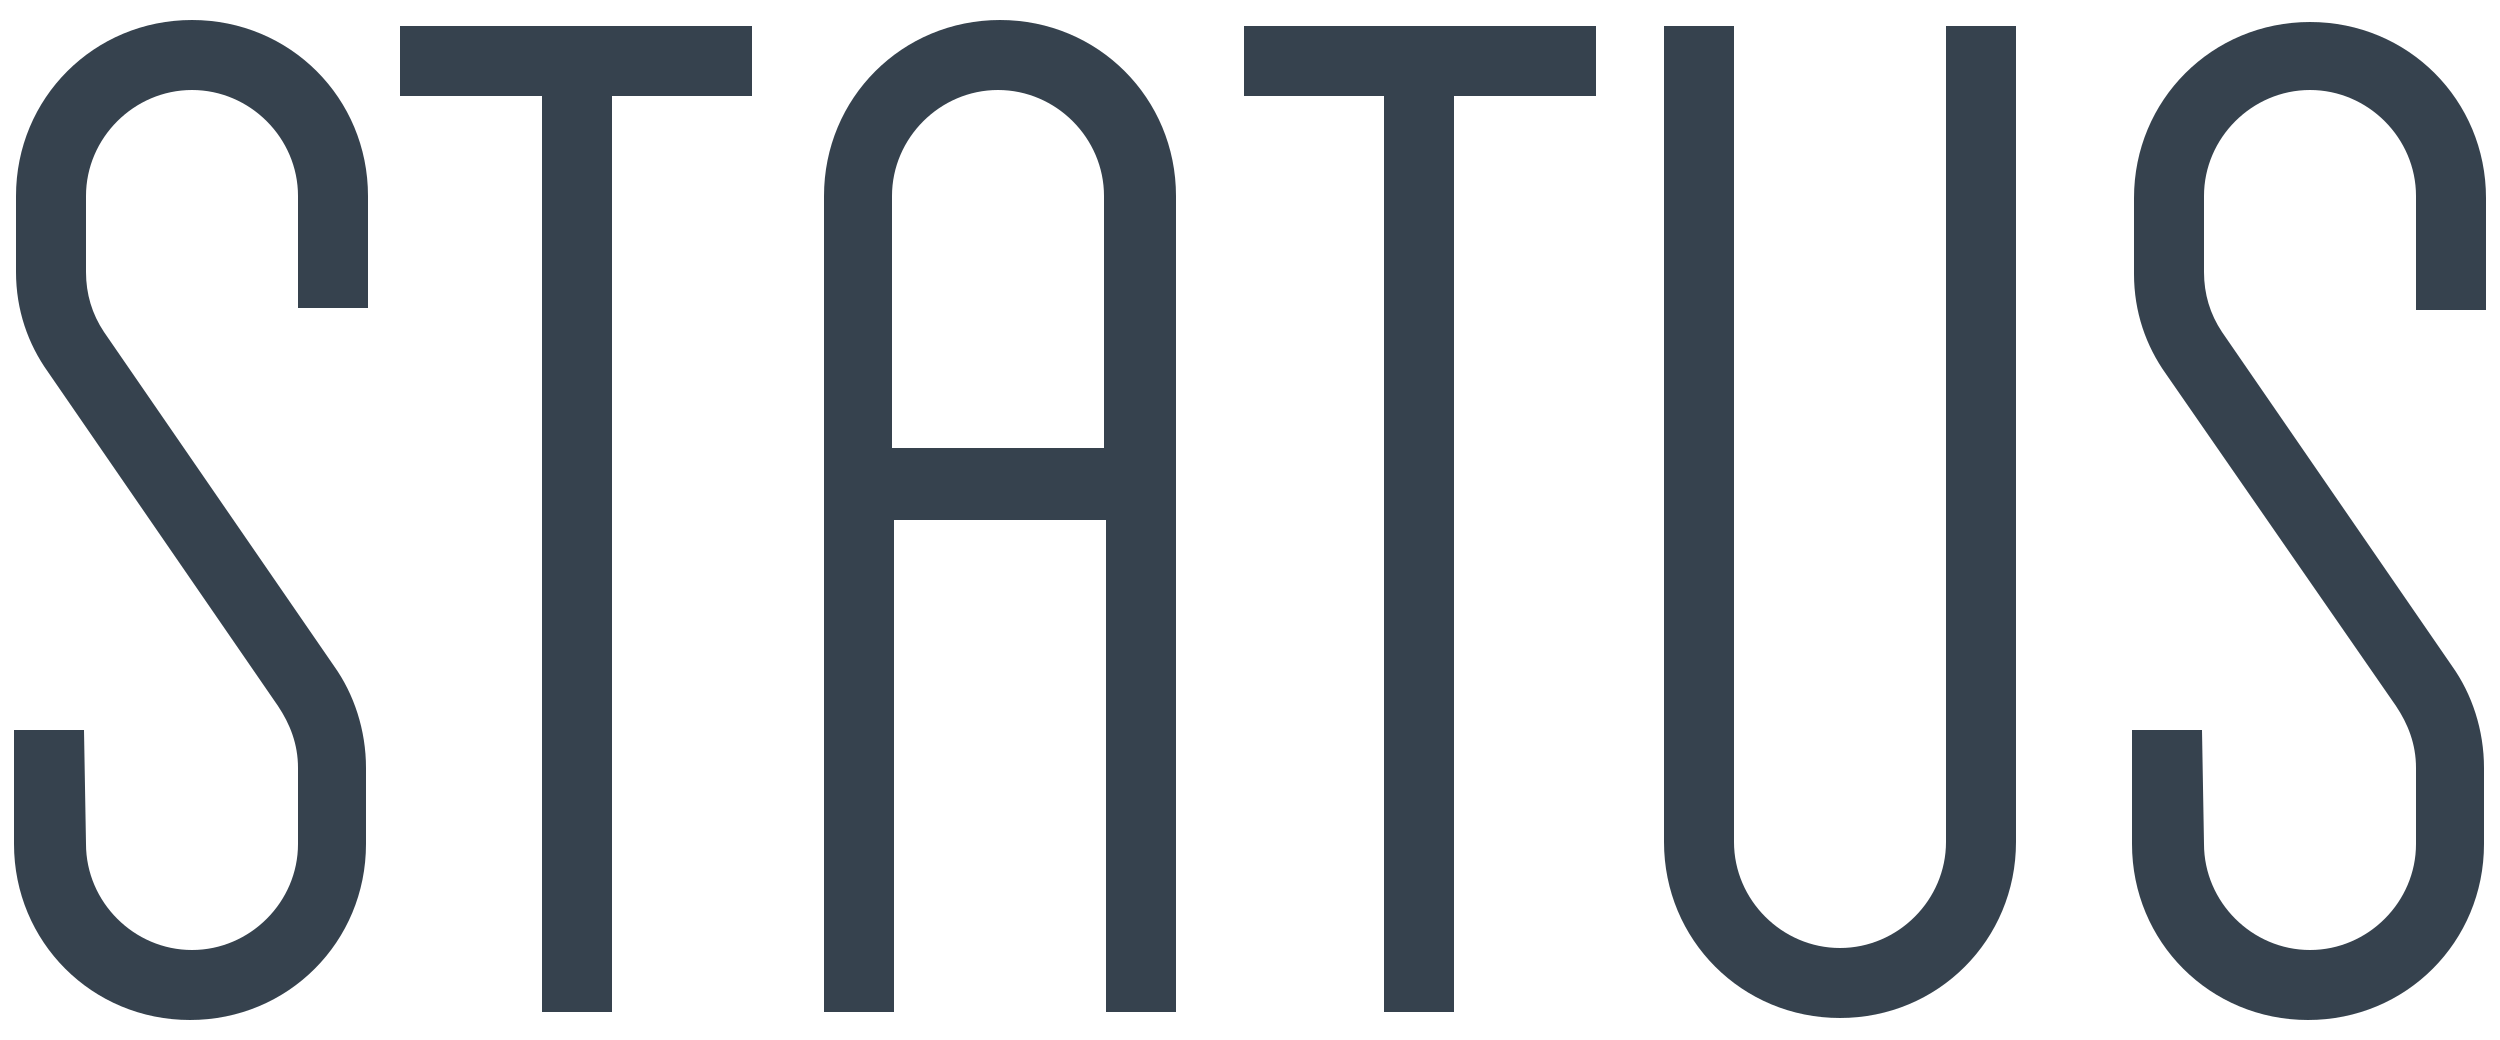 <svg enable-background='new 0 0 125 52' viewBox='0 0 125 52' xmlns='http://www.w3.org/2000/svg'><g fill='#202e3b' opacity='.9'><path d='m4.3 42.2c0 2.9 2.4 5.3 5.3 5.3s5.3-2.4 5.3-5.3v-3.8c0-1.2-.4-2.2-1-3.1l-11.5-16.7c-1-1.4-1.6-3.1-1.6-5v-3.8c0-4.9 3.9-8.8 8.8-8.8s8.8 3.9 8.8 8.8v5.6h-3.5v-5.6c0-2.9-2.4-5.3-5.3-5.3s-5.3 2.4-5.3 5.3v3.8c0 1.1.3 2.1.9 3l11.5 16.7c1 1.4 1.6 3.2 1.6 5.1v3.8c0 4.9-3.9 8.8-8.8 8.8s-8.8-3.9-8.8-8.8v-5.7h3.5z'/><path d='m37.6 4.8h-7v45.8h-3.5v-45.8h-7.1v-3.5h17.6z'/><path d='m55.2 22.4v-12.6c0-2.9-2.4-5.3-5.3-5.3s-5.3 2.4-5.3 5.3v12.6zm-14 28.2v-40.8c0-4.9 3.9-8.8 8.8-8.8s8.8 3.9 8.8 8.8v40.8h-3.5v-24.6h-10.6v24.6z'/><path d='m79.8 4.8h-7.1v45.8h-3.5v-45.8h-7v-3.5h17.6z'/><path d='m100.8 1.3v40.8c0 4.9-3.9 8.8-8.8 8.8s-8.8-3.9-8.8-8.8v-40.8h3.5v40.8c0 2.9 2.4 5.3 5.3 5.3s5.3-2.4 5.3-5.3v-40.8z'/><path d='m110.2 42.2c0 2.9 2.4 5.3 5.3 5.3s5.3-2.4 5.3-5.3v-3.8c0-1.2-.4-2.2-1-3.1l-11.5-16.6c-1-1.4-1.6-3.1-1.6-5v-3.8c0-4.9 3.9-8.8 8.8-8.8s8.8 3.9 8.8 8.8v5.6h-3.5v-5.7c0-2.9-2.4-5.3-5.3-5.3s-5.3 2.4-5.3 5.3v3.8c0 1.1.3 2.1.9 3l11.5 16.7c1 1.4 1.6 3.2 1.6 5.1v3.8c0 4.9-3.9 8.8-8.8 8.8s-8.8-3.9-8.8-8.8v-5.7h3.5z'/></g></svg>